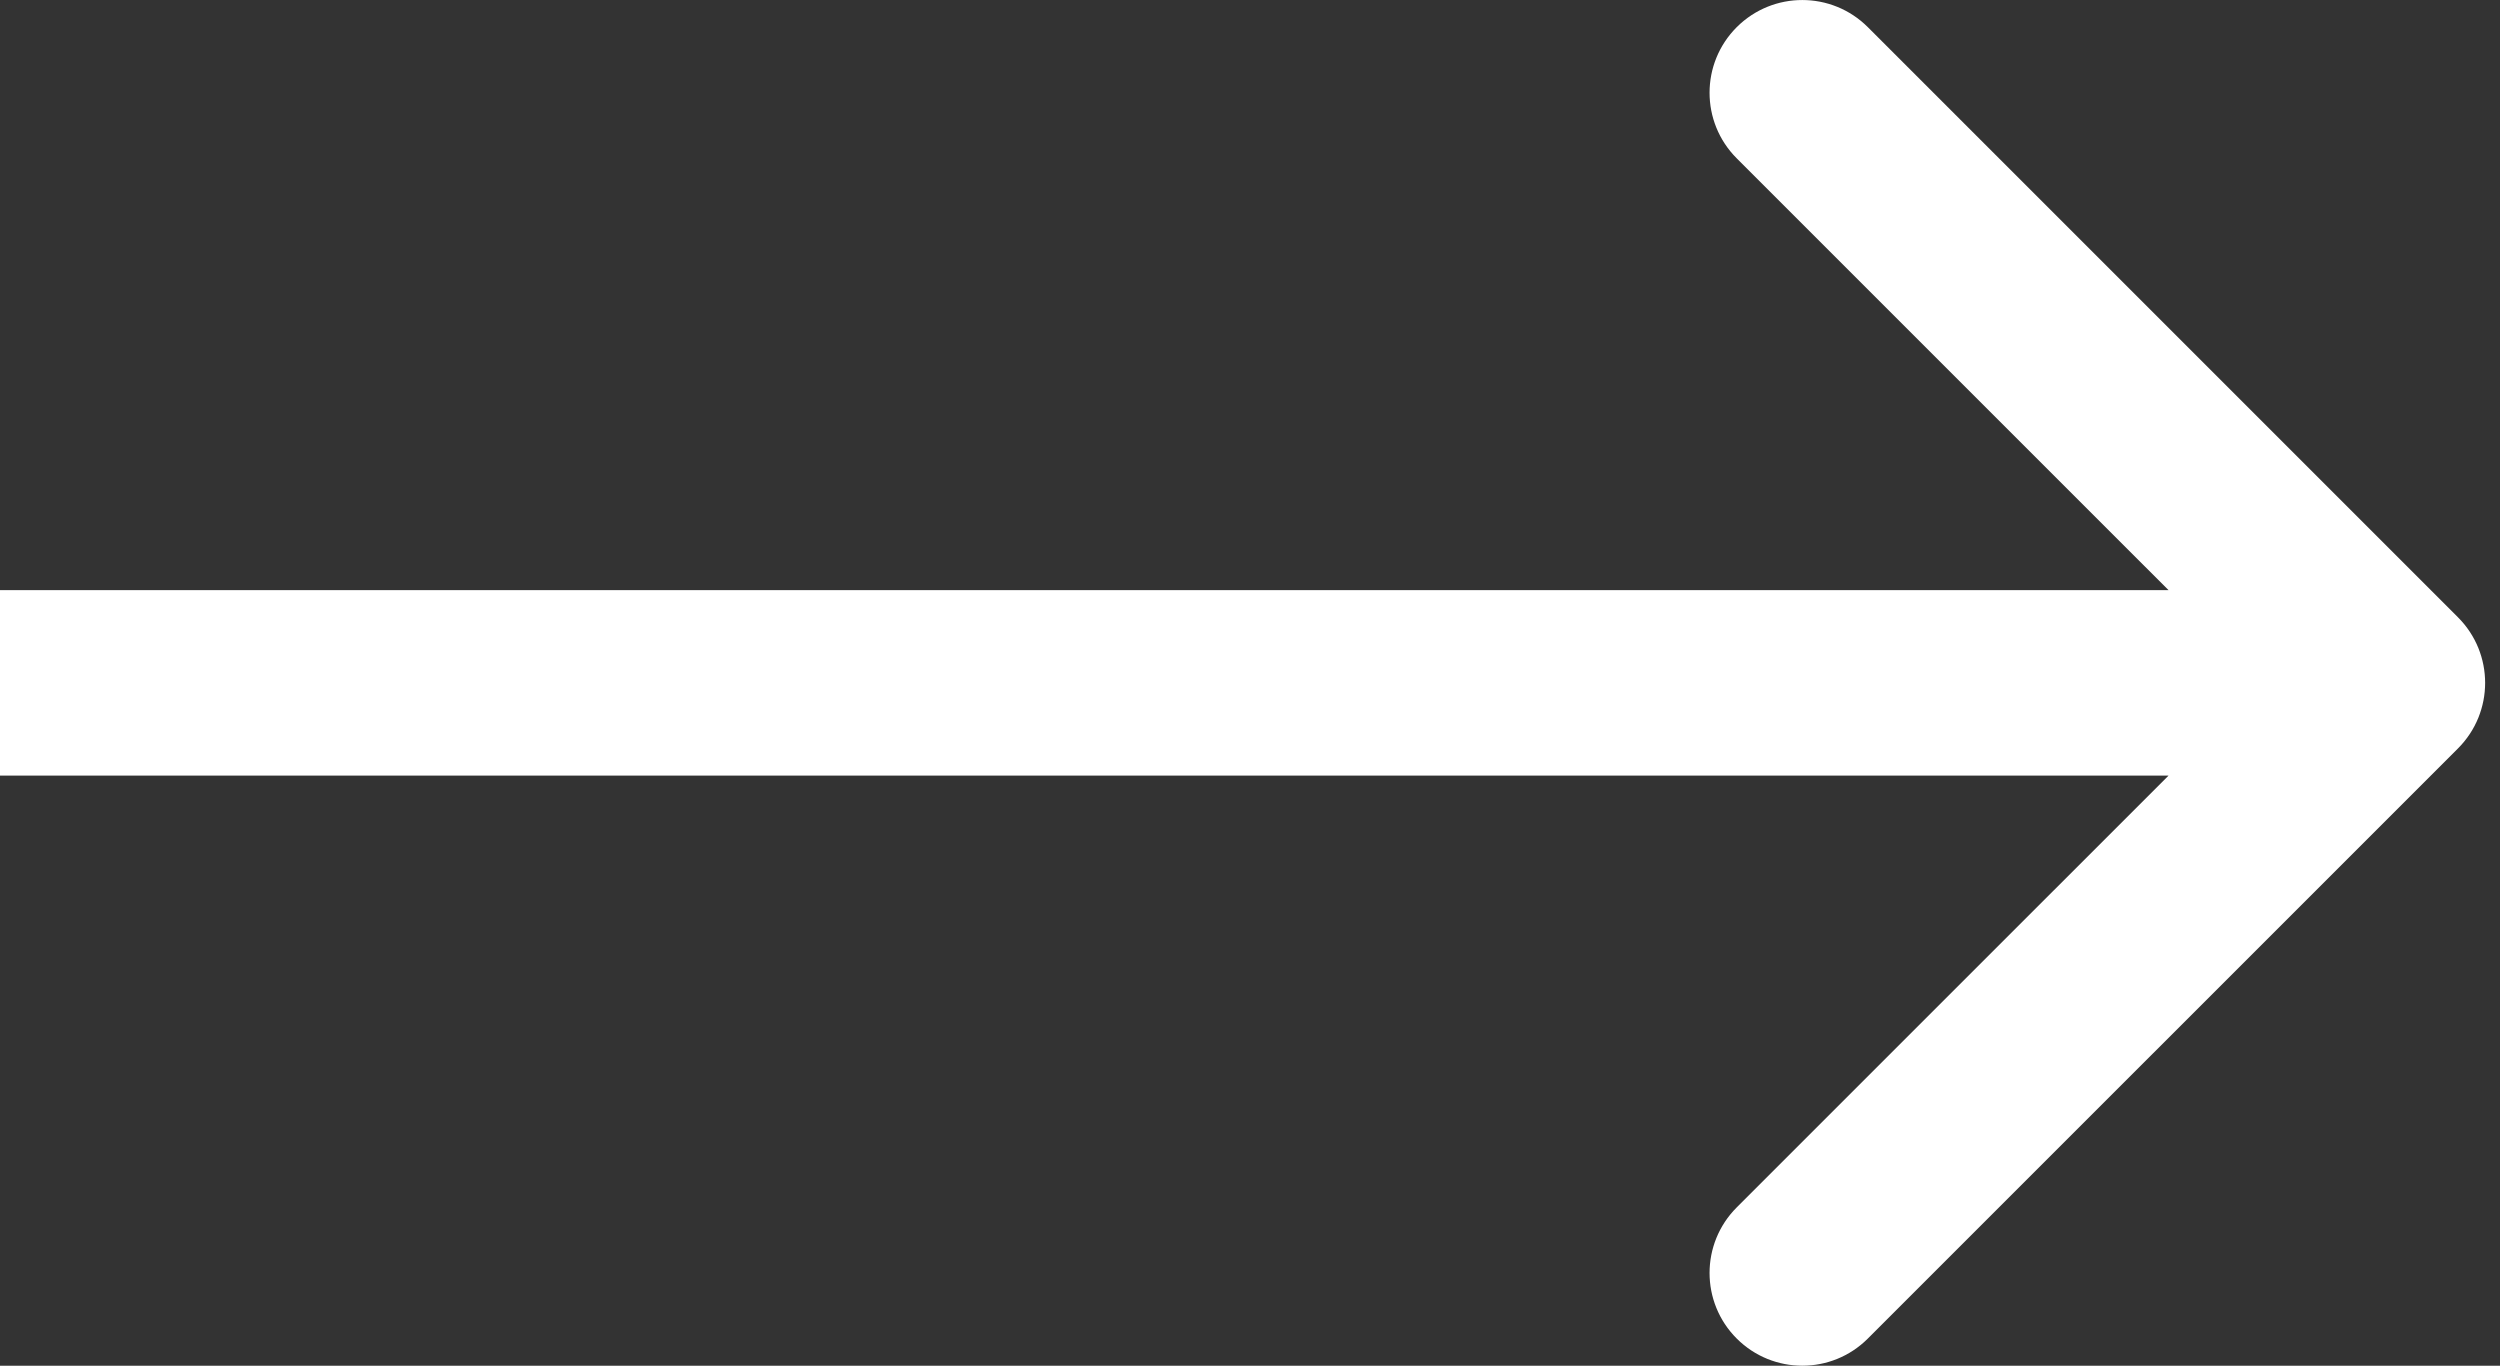 <?xml version="1.0" encoding="UTF-8"?> <svg xmlns="http://www.w3.org/2000/svg" width="108" height="59" viewBox="0 0 108 59" fill="none"><rect x="0" y="0" width="108" height="59" fill="#333333" stroke="none"/> <path d="M106.184 32.333C107.749 30.768 107.749 28.232 106.184 26.667L80.691 1.174C79.127 -0.39 76.591 -0.39 75.026 1.174C73.462 2.739 73.462 5.275 75.026 6.84L97.687 29.5L75.026 52.16C73.462 53.725 73.462 56.261 75.026 57.825C76.591 59.39 79.127 59.39 80.691 57.825L106.184 32.333ZM0 33.506H103.352V25.494H0V33.506Z" fill="white"></path> </svg> 